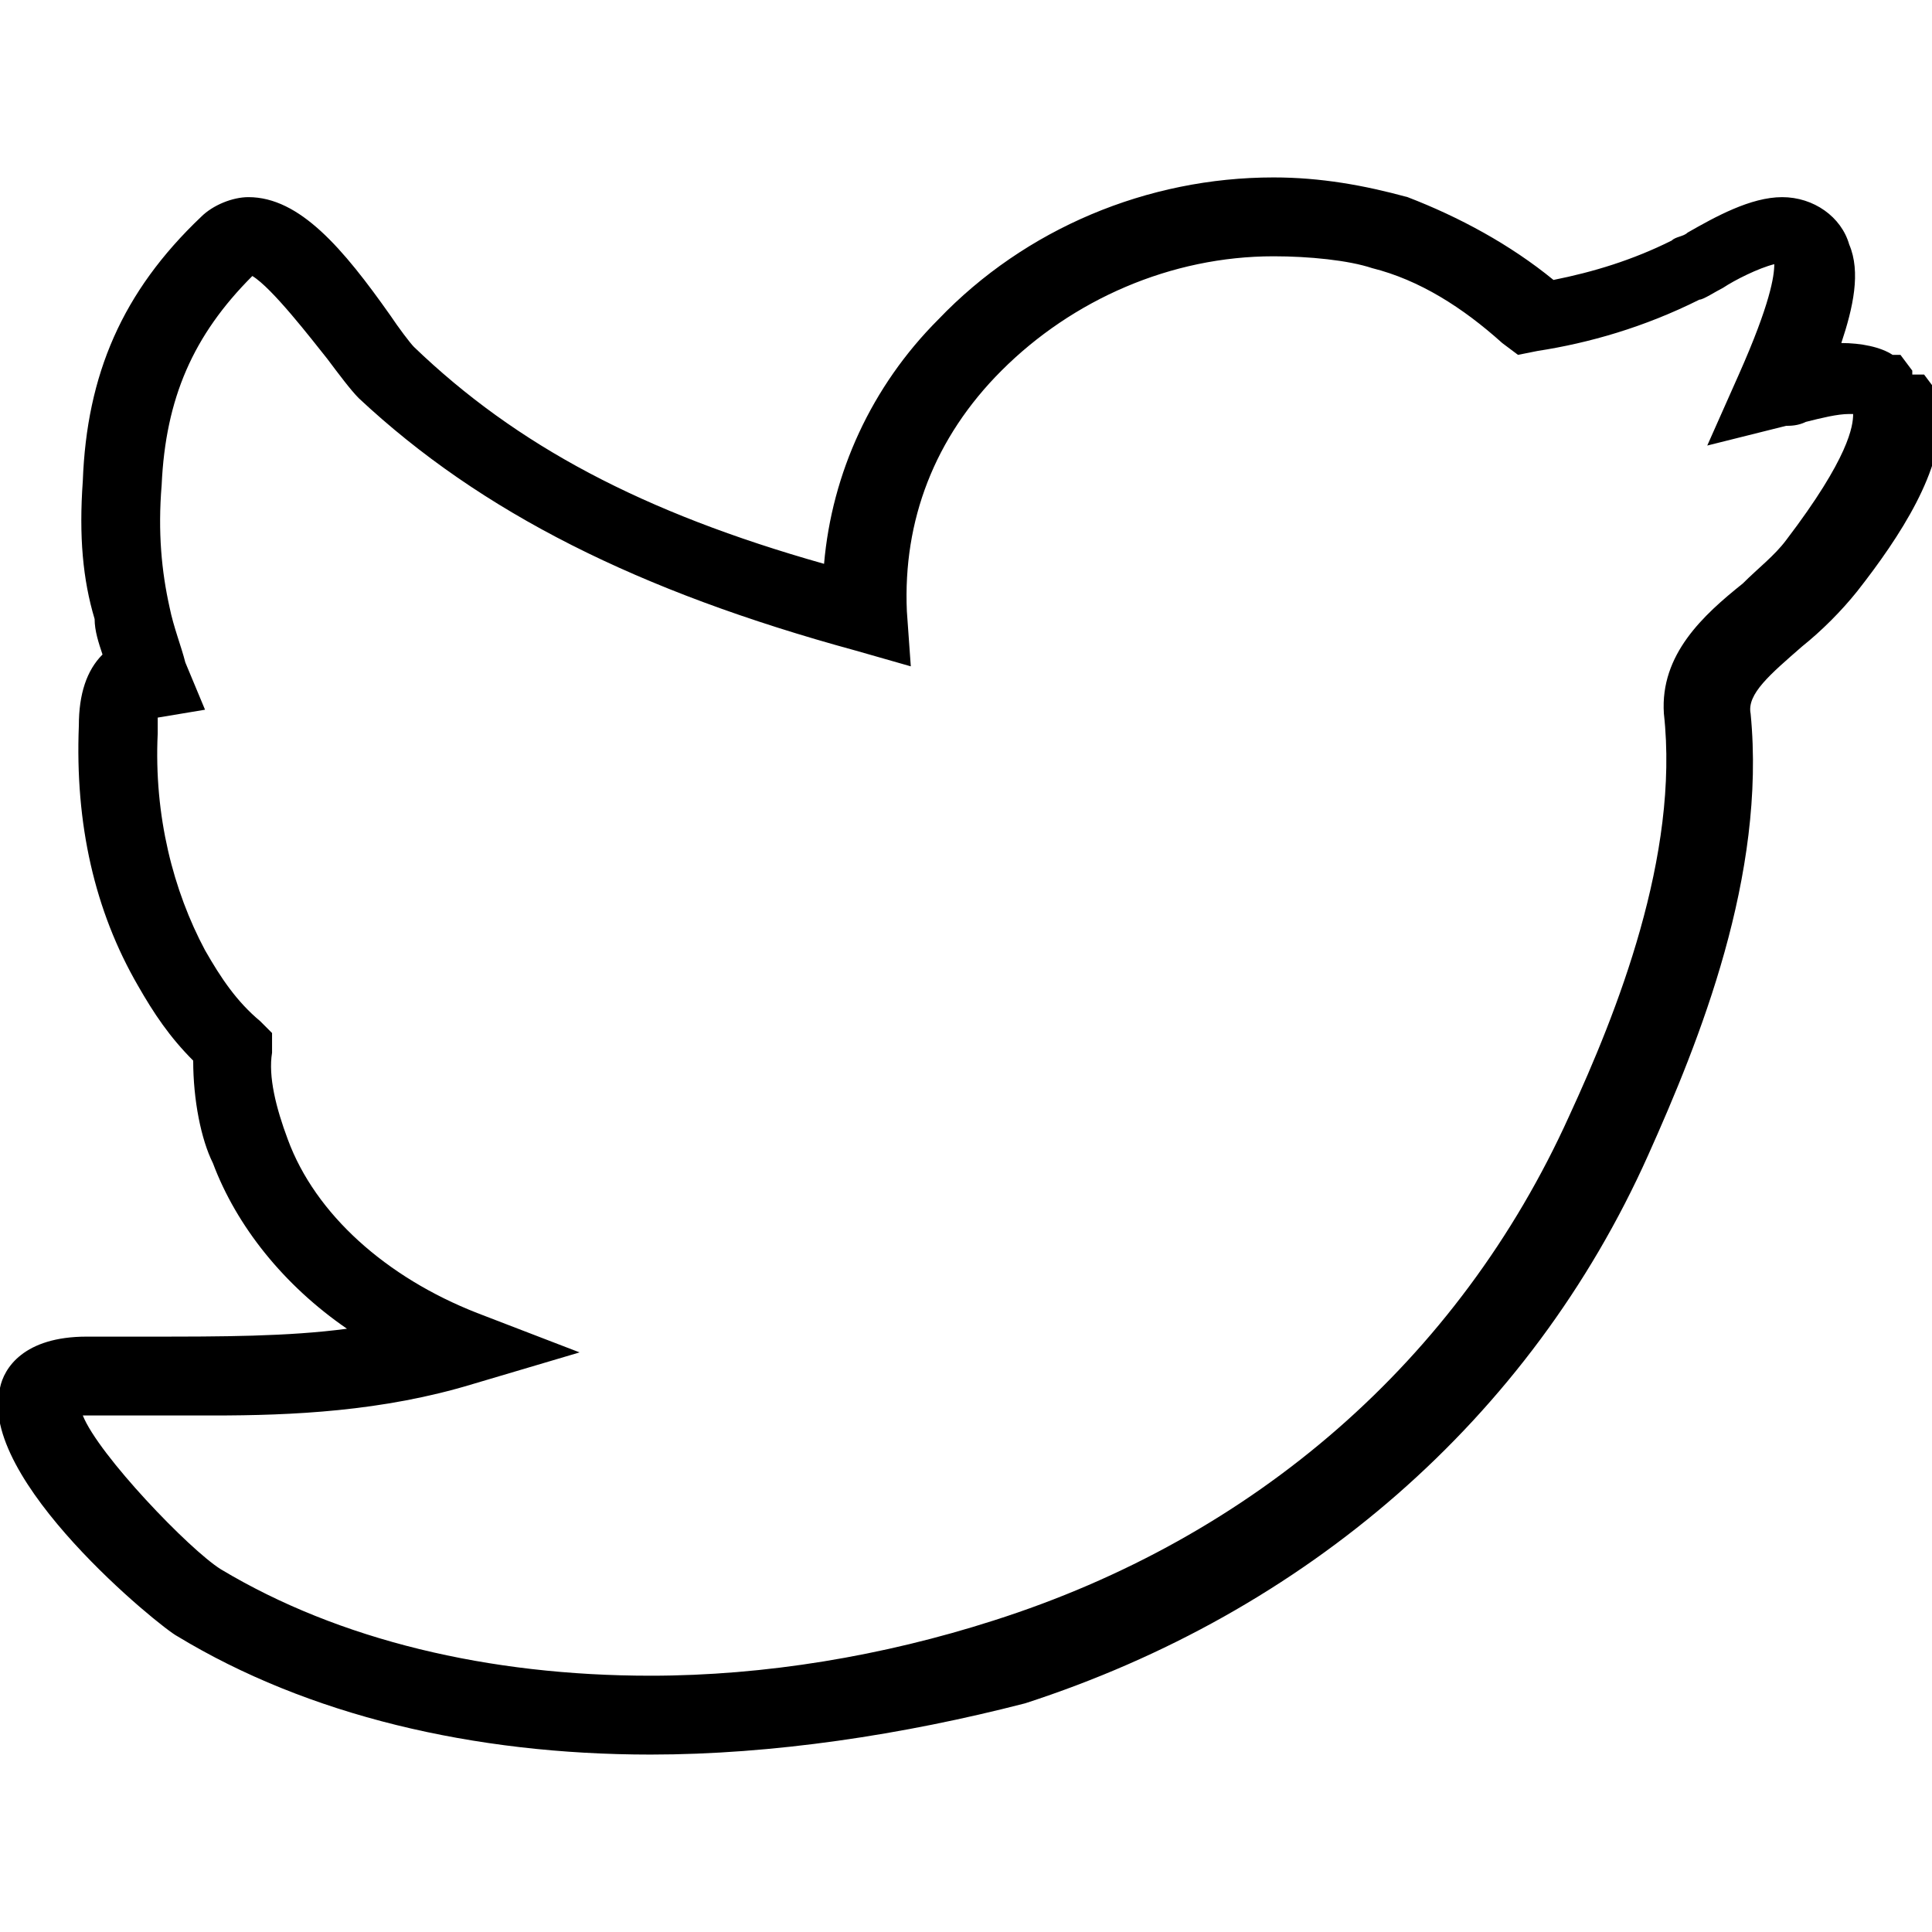 <svg xmlns="http://www.w3.org/2000/svg" version="1.2" overflow="visible" preserveAspectRatio="none" viewBox="0 -4.5 49 49" width="25" height="25"><g><path xmlns:default="http://www.w3.org/2000/svg" d="M16.5,40C16.5,40,16.5,40,16.5,40c-4.5,0-8.7-1-12-3c-0.4-0.2-5.1-4-4.5-6.3c0.1-0.5,0.6-1.3,2.2-1.3c0.5,0,1.1,0,1.6,0  c1.8,0,3.5,0,5-0.2c-1.6-1.1-2.8-2.6-3.4-4.2c-0.3-0.6-0.5-1.6-0.5-2.6c-0.6-0.6-1-1.2-1.4-1.9c-1.1-1.9-1.6-4.1-1.5-6.6  c0-0.8,0.2-1.4,0.6-1.8c-0.1-0.3-0.2-0.6-0.2-0.9C2.1,10.2,2,9.1,2.1,7.7C2.2,5,3.1,2.9,5.1,1c0.3-0.3,0.8-0.5,1.2-0.5  c1.3,0,2.4,1.3,3.6,3c0.2,0.3,0.5,0.7,0.6,0.8c2.6,2.5,5.8,4.2,10.4,5.5c0.2-2.3,1.2-4.5,2.9-6.2C26,1.3,29.1,0,32.3,0  c1.2,0,2.3,0.2,3.4,0.5C37,1,38.3,1.7,39.4,2.6c1-0.2,2-0.5,3-1c0.1-0.1,0.3-0.1,0.4-0.2c0.7-0.4,1.6-0.9,2.4-0.9  c0.8,0,1.5,0.5,1.7,1.2c0.3,0.7,0.1,1.6-0.2,2.5c0.5,0,1,0.1,1.3,0.3h0.2l0.3,0.4l0,0c0,0,0,0,0,0.1c0,0,0,0,0,0L48.8,5l0.6,0.8  L49.2,6c0.1,1.4-1,3.1-2.1,4.5c-0.4,0.5-0.9,1-1.4,1.4c-0.8,0.7-1.4,1.2-1.3,1.7c0.4,4.1-1.3,8.3-2.6,11.2  c-3,6.7-8.7,11.6-15.8,13.9C22.9,39.5,19.6,40,16.5,40z M2.1,31.4c0.4,1,2.7,3.4,3.5,3.9c3,1.8,6.8,2.7,10.9,2.7h0  c2.9,0,5.9-0.5,8.7-1.4c6.6-2.1,11.8-6.6,14.6-12.8c1.2-2.6,2.8-6.6,2.4-10.2c-0.1-1.5,1-2.5,2-3.3c0.4-0.4,0.8-0.7,1.1-1.1  c1.6-2.1,1.7-2.9,1.7-3.2c0,0,0,0-0.1,0c-0.3,0-0.7,0.1-1.1,0.2c-0.2,0.1-0.4,0.1-0.5,0.1l-2,0.5l0.8-1.8c0.8-1.8,0.9-2.5,0.9-2.8  c-0.4,0.1-1,0.4-1.3,0.6c-0.2,0.1-0.5,0.3-0.6,0.3c-1.4,0.7-2.8,1.1-4.1,1.3l-0.5,0.1l-0.4-0.3c-1-0.9-2.1-1.6-3.3-1.9  C34.2,2.1,33.2,2,32.3,2c-2.6,0-5.1,1.1-6.9,2.9C23.7,6.6,22.9,8.7,23,11l0.1,1.4L21.7,12c-5.5-1.5-9.5-3.5-12.6-6.4  c-0.2-0.2-0.5-0.6-0.8-1C7.9,4.1,6.9,2.8,6.4,2.5C4.9,4,4.2,5.6,4.1,7.8C4,9,4.1,10,4.3,10.9c0.1,0.5,0.3,1,0.4,1.4l0.5,1.2L4,13.7  c0,0.1,0,0.2,0,0.4c-0.1,2.1,0.4,4,1.2,5.5c0.4,0.7,0.8,1.3,1.4,1.8l0.3,0.3l0,0.5c-0.1,0.6,0.1,1.4,0.4,2.2  c0.7,1.9,2.5,3.5,4.8,4.4l2.6,1L12,30.6c-2.3,0.7-4.6,0.8-6.6,0.8c-0.5,0-1,0-1.5,0c-0.5,0-1,0-1.6,0C2.2,31.4,2.1,31.4,2.1,31.4z" style="fill: rgb(0, 0, 0);" vector-effect="non-scaling-stroke"/></g></svg>